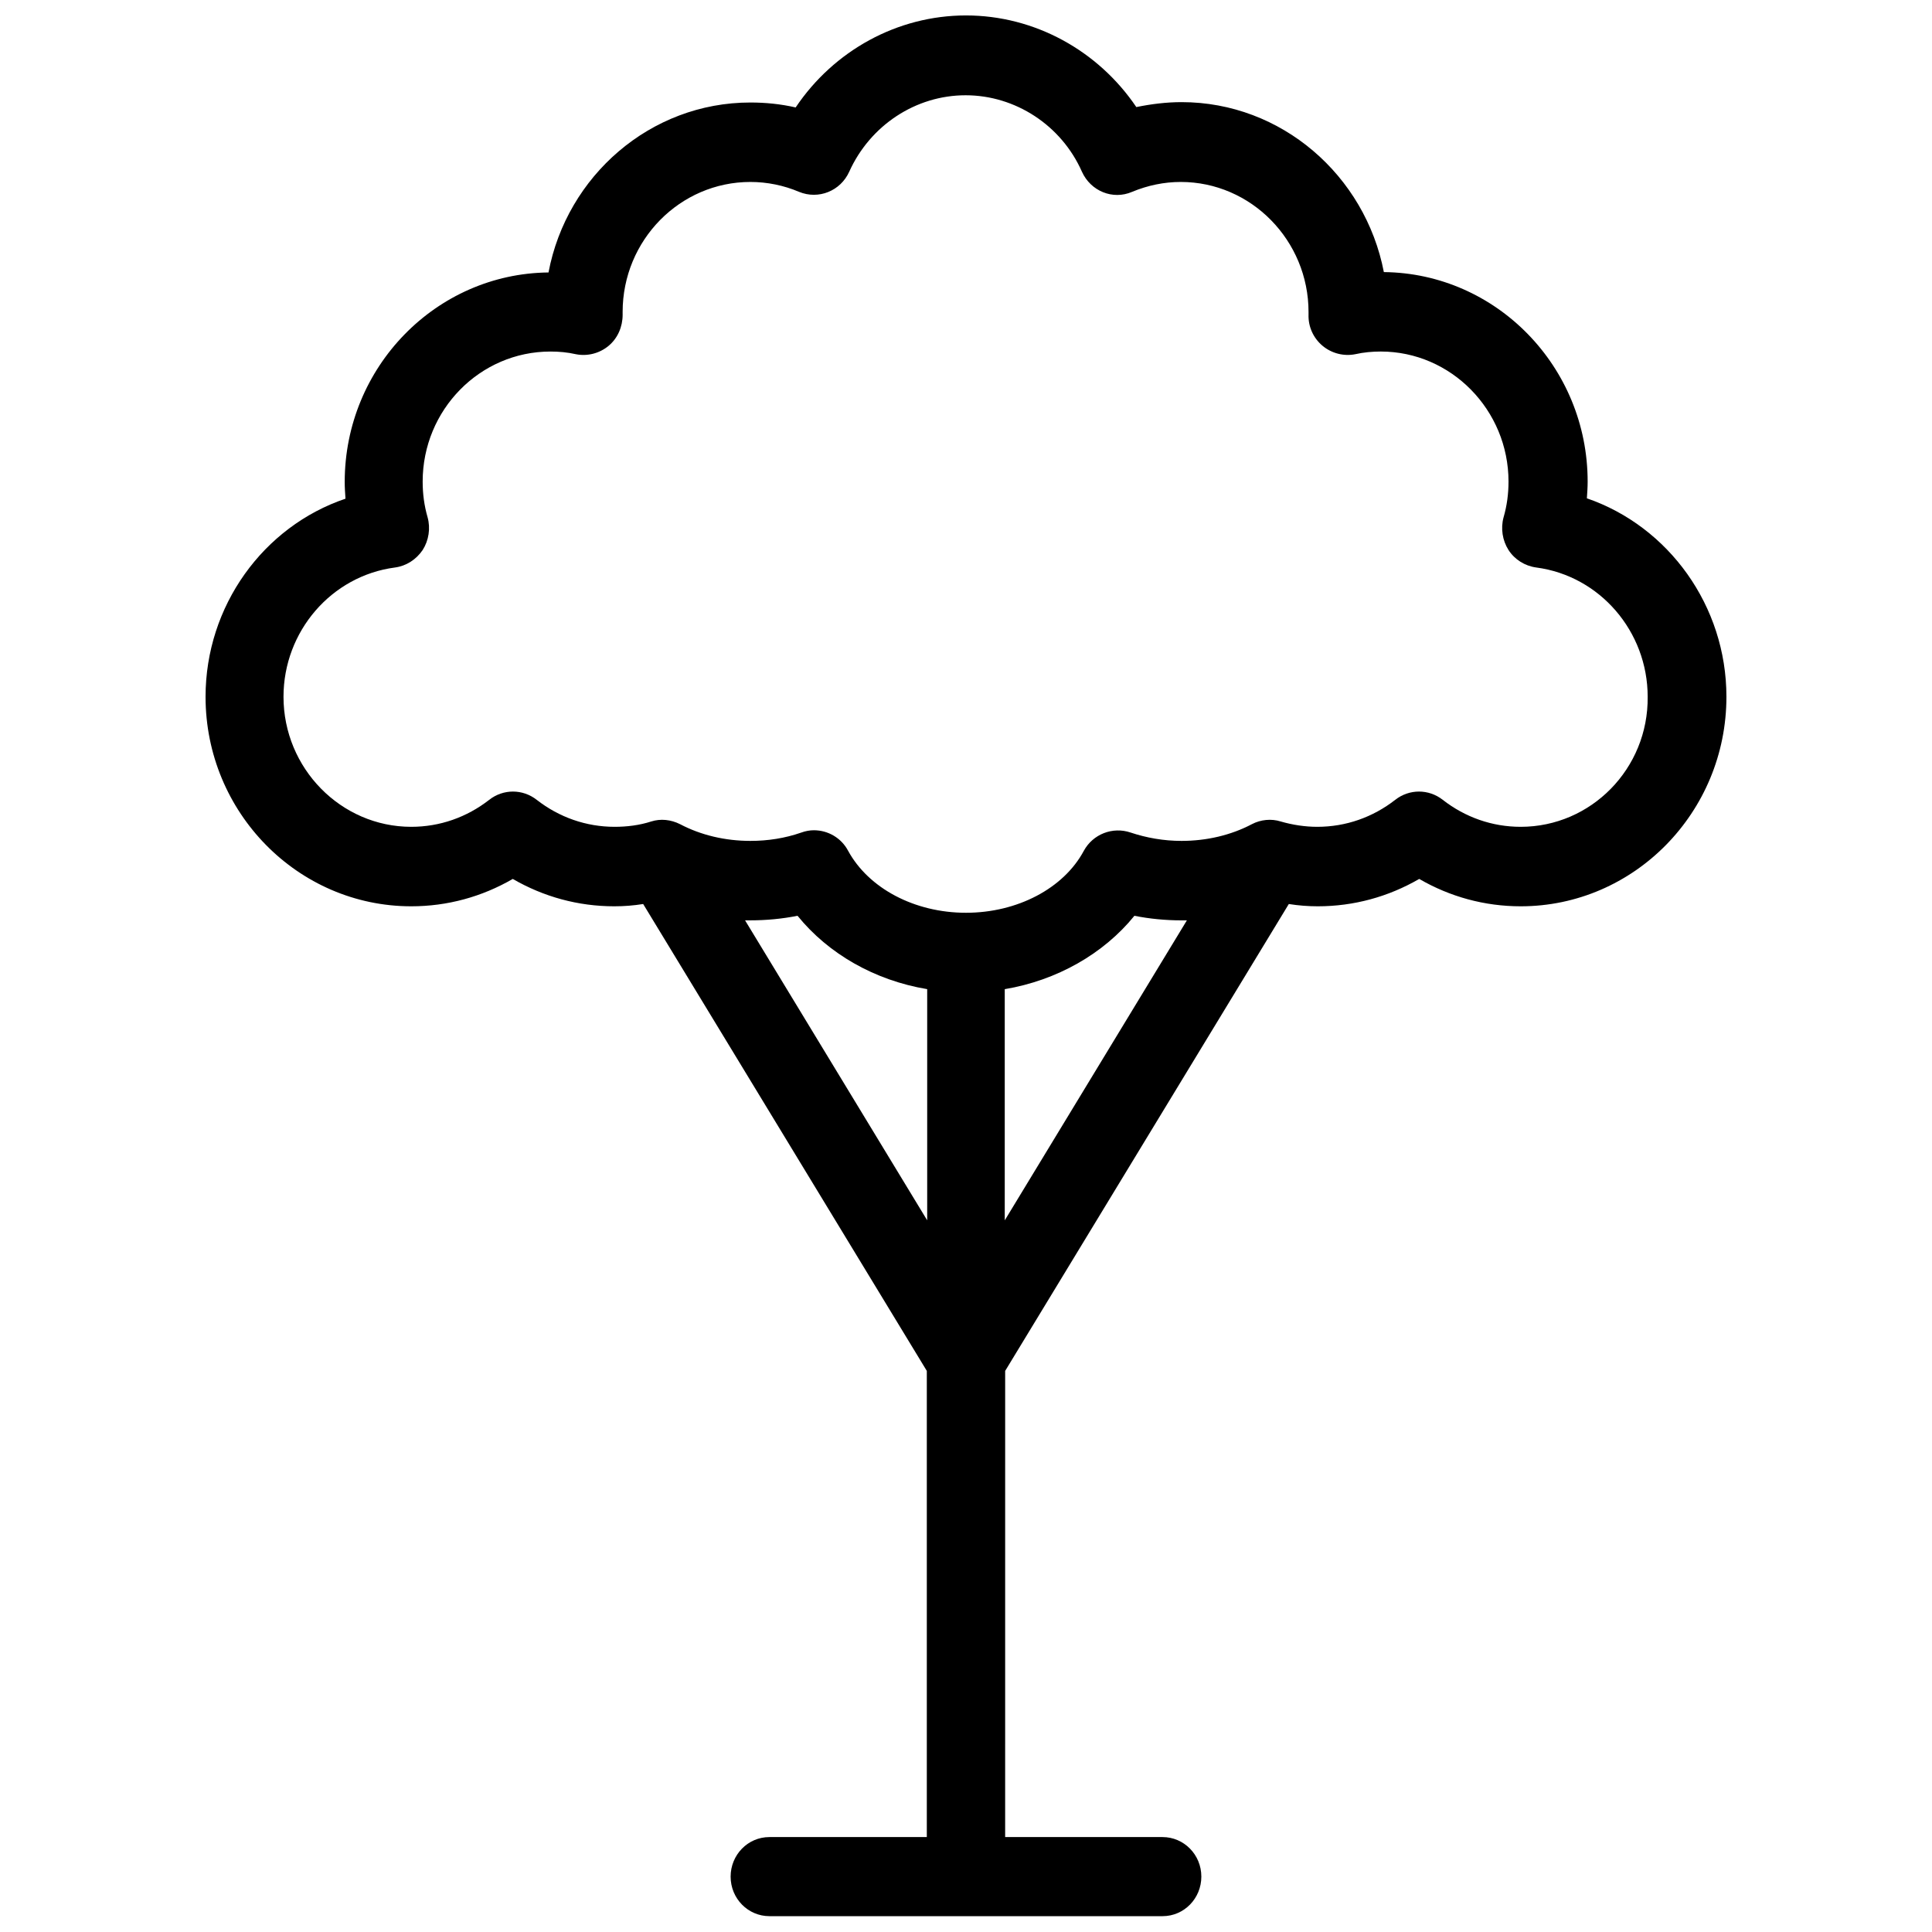 <?xml version="1.0" encoding="UTF-8"?>
<!-- The Best Svg Icon site in the world: iconSvg.co, Visit us! https://iconsvg.co -->
<svg width="800px" height="800px" version="1.1" viewBox="144 144 512 512" xmlns="http://www.w3.org/2000/svg">
 <defs>
  <clipPath id="a">
   <path d="m198 148.09h404v503.81h-404z"/>
  </clipPath>
 </defs>
 <g clip-path="url(#a)">
  <path d="m564.54 276.06c0.102-1.512 0.203-2.922 0.203-4.434 0-30.43-24.184-55.219-54.008-55.52-4.938-25.594-27.105-45.039-53.605-45.039-4.031 0-8.062 0.504-11.992 1.309-10.078-14.914-26.902-24.285-45.141-24.285s-35.066 9.371-45.141 24.383c-3.93-0.906-7.961-1.309-11.992-1.309-26.5 0-48.668 19.445-53.504 45.039-29.824 0.301-54.008 25.09-54.008 55.52 0 1.512 0.102 2.922 0.203 4.434-21.77 7.359-37.082 28.418-37.082 52.5 0 30.633 24.484 55.52 54.512 55.52 9.574 0 18.742-2.519 26.902-7.254 8.16 4.734 17.332 7.254 26.902 7.254 2.621 0 5.141-0.203 7.656-0.605l75.168 123.73v123.54h-41.715c-5.742 0-10.277 4.734-10.277 10.48 0 5.844 4.637 10.48 10.277 10.48h104.19c5.742 0 10.277-4.734 10.277-10.48 0-5.844-4.637-10.48-10.277-10.48h-41.715l0.004-123.54 75.168-123.73c2.519 0.402 5.141 0.605 7.656 0.605 9.574 0 18.742-2.519 26.902-7.254 8.16 4.734 17.332 7.254 26.902 7.254 30.027 0 54.512-24.887 54.512-55.52 0.004-24.082-15.312-45.141-36.977-52.598zm-223.09 111.84h1.41c4.231 0 8.465-0.402 12.496-1.211 8.16 10.078 20.453 17.129 34.359 19.445v61.262zm68.82 18.238c13.805-2.316 26.199-9.371 34.359-19.445 4.031 0.805 8.262 1.211 12.496 1.211h1.41l-48.266 79.5zm136.73-43.023c-7.559 0-14.711-2.519-20.656-7.152-3.727-2.922-8.867-2.922-12.594 0-5.945 4.637-13.098 7.152-20.656 7.152-3.223 0-6.551-0.504-9.672-1.41-2.519-0.805-5.34-0.504-7.656 0.707-5.543 2.922-11.992 4.434-18.641 4.434-4.734 0-9.27-0.805-13.504-2.215-4.734-1.613-9.977 0.402-12.395 4.836-5.34 9.977-17.633 16.426-31.234 16.426-13.602 0-25.797-6.449-31.234-16.426-1.812-3.426-5.34-5.441-9.07-5.441-1.109 0-2.215 0.203-3.324 0.605-4.332 1.512-8.867 2.215-13.504 2.215-6.648 0-13.098-1.512-18.641-4.434-2.418-1.211-5.141-1.512-7.656-0.707-3.125 1.008-6.449 1.41-9.672 1.41-7.559 0-14.711-2.519-20.656-7.152-3.727-2.922-8.867-2.922-12.594 0-5.945 4.637-13.098 7.152-20.656 7.152-18.641 0-33.855-15.516-33.855-34.461 0-17.332 12.695-32.043 29.523-34.258 3.023-0.402 5.644-2.117 7.356-4.637 1.613-2.519 2.117-5.742 1.309-8.664-0.906-3.125-1.309-6.246-1.309-9.473 0-19.043 15.215-34.461 33.855-34.461 2.316 0 4.535 0.203 6.75 0.707 3.023 0.605 6.246-0.203 8.664-2.215 2.418-2.016 3.727-5.039 3.727-8.262l-0.004-0.711c0-19.043 15.215-34.461 33.855-34.461 4.434 0 8.867 0.906 12.898 2.621 5.141 2.117 10.984-0.203 13.301-5.34 5.543-12.293 17.633-20.254 30.832-20.254 13.199 0 25.391 7.961 30.832 20.254 2.316 5.141 8.16 7.559 13.301 5.34 4.133-1.715 8.465-2.621 12.898-2.621 18.641 0 33.855 15.516 33.855 34.461v0.707c-0.102 3.223 1.309 6.246 3.727 8.262s5.644 2.82 8.664 2.215c2.215-0.504 4.535-0.707 6.75-0.707 18.641 0 33.855 15.516 33.855 34.461 0 3.223-0.402 6.348-1.309 9.473-0.805 2.922-0.301 6.144 1.309 8.664 1.613 2.519 4.332 4.231 7.356 4.637 16.828 2.215 29.523 16.93 29.523 34.258 0.207 19.047-15.008 34.465-33.648 34.465z"/>
 </g>
</svg>